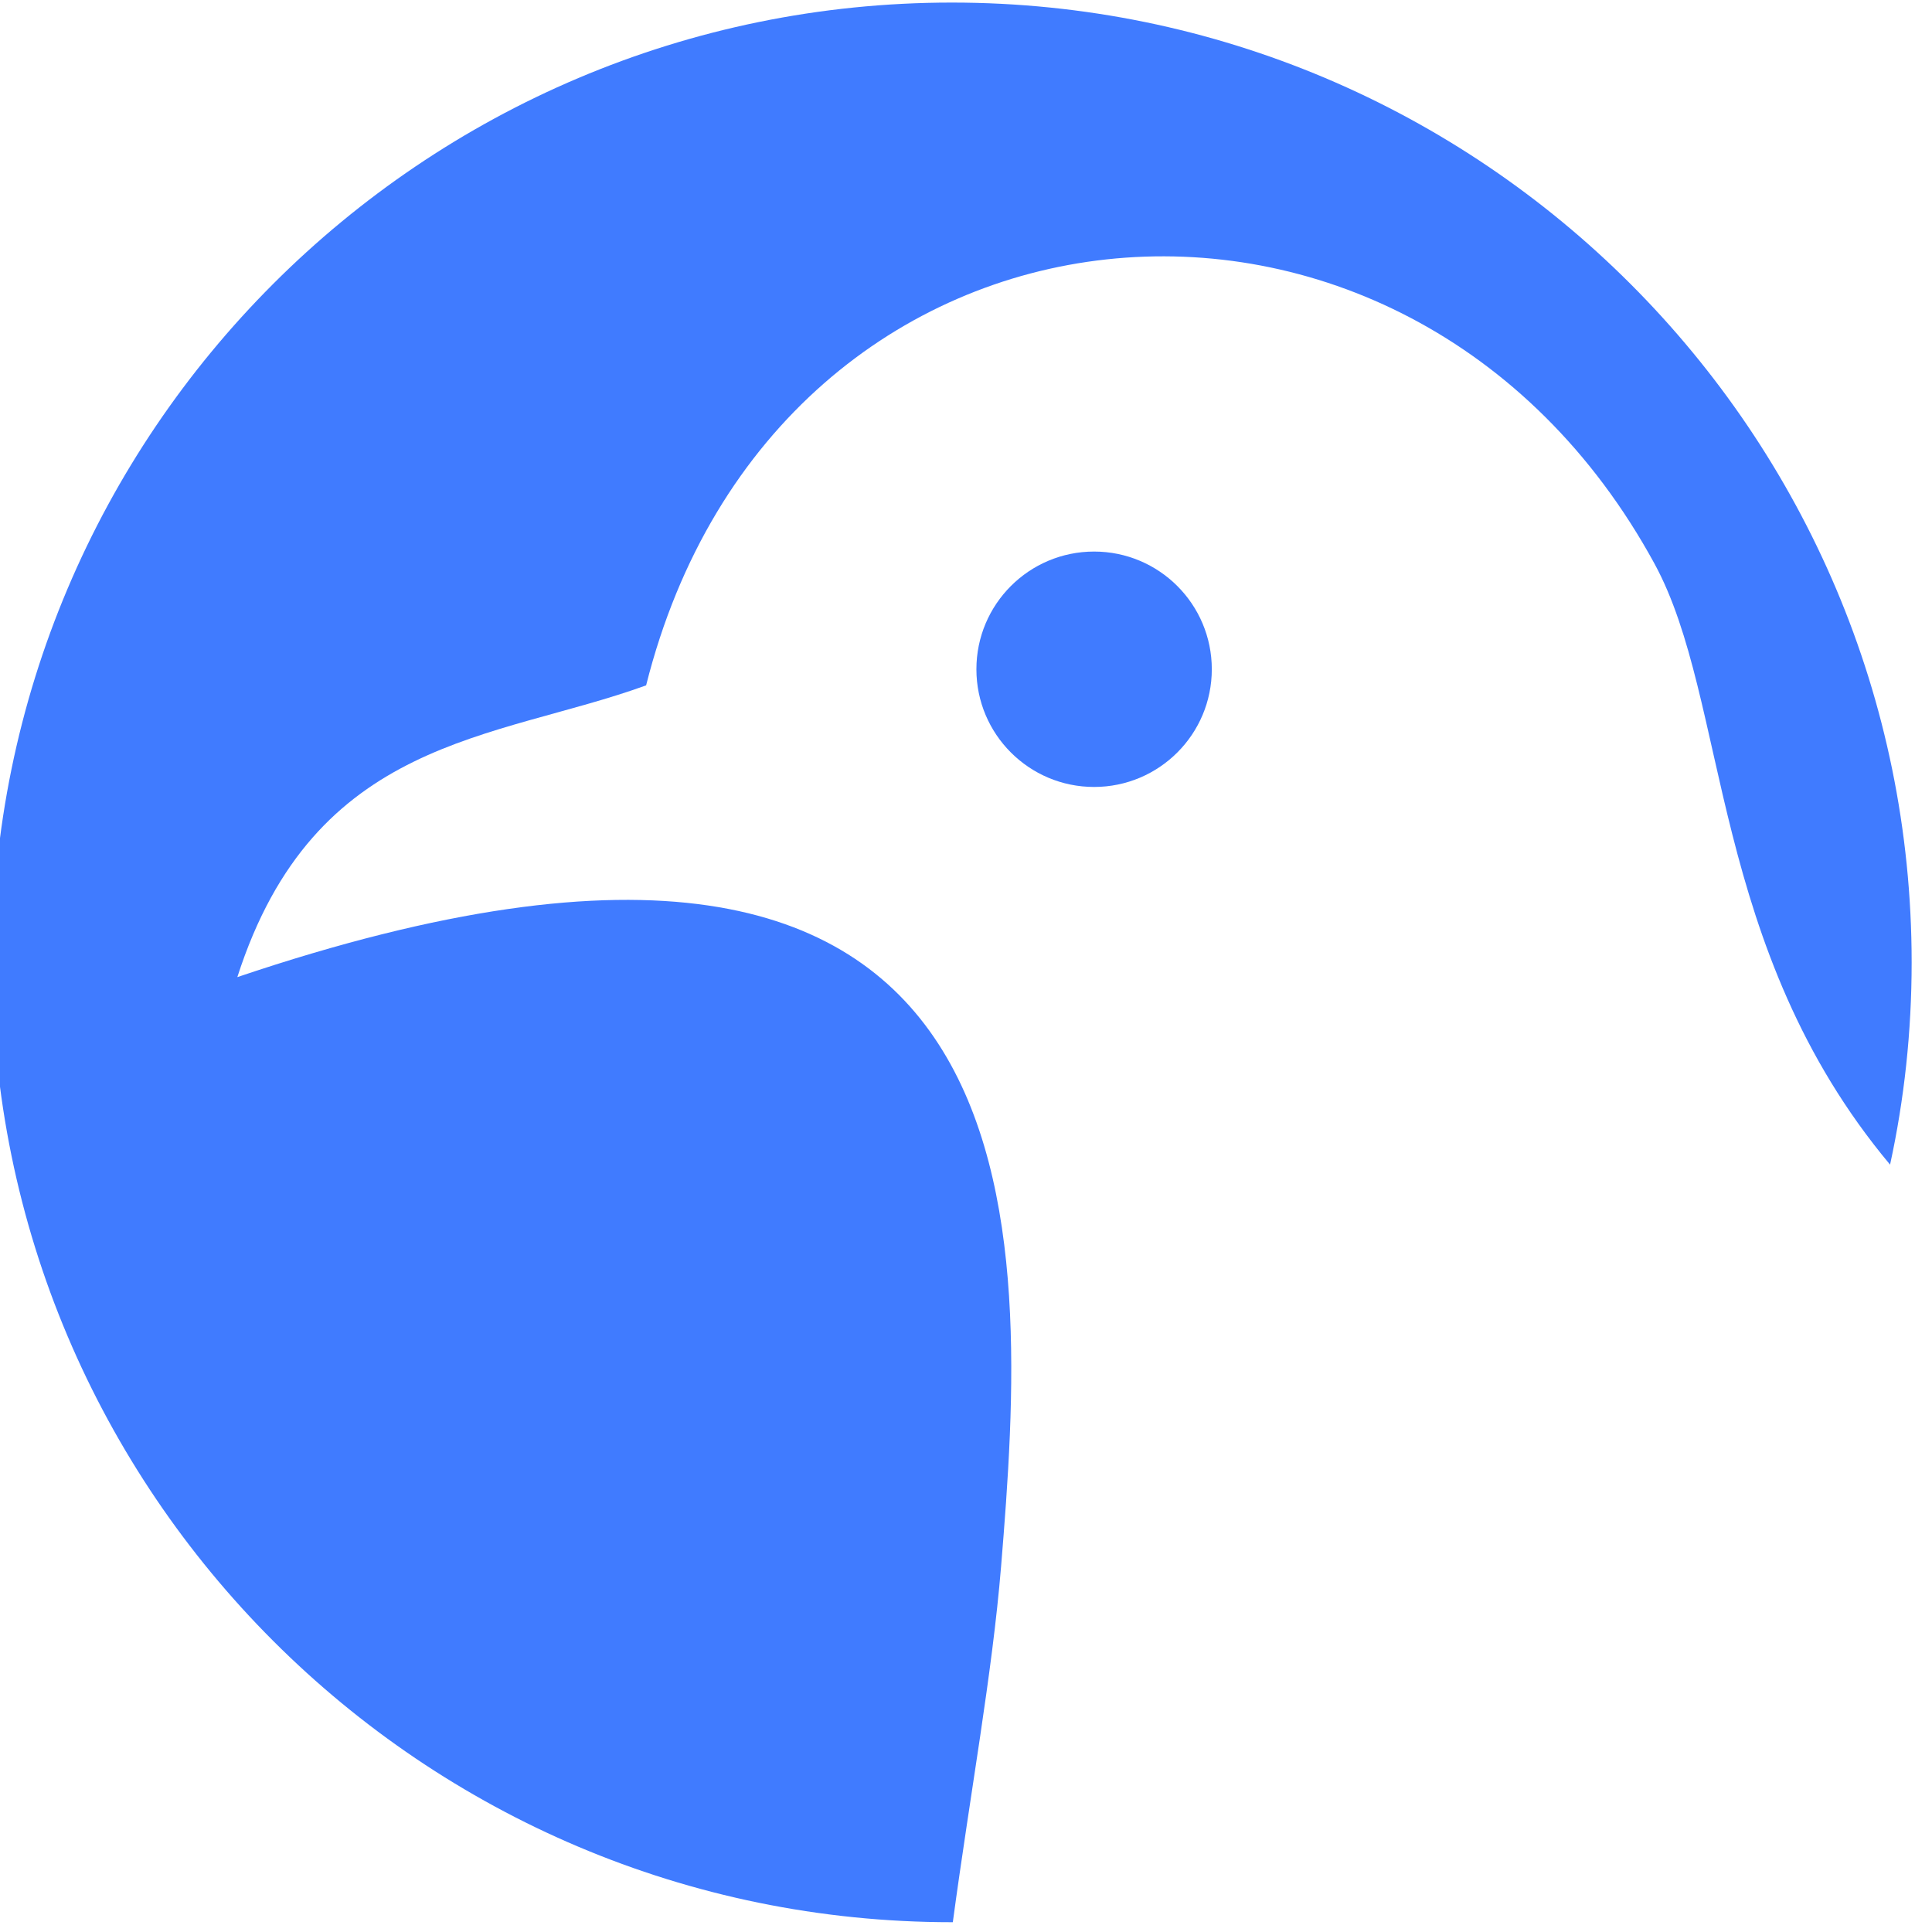 <?xml version="1.0" encoding="UTF-8" standalone="no"?>
<!DOCTYPE svg PUBLIC "-//W3C//DTD SVG 1.1//EN" "http://www.w3.org/Graphics/SVG/1.1/DTD/svg11.dtd">
<svg width="100%" height="100%" viewBox="0 0 109 109" version="1.1" xmlns="http://www.w3.org/2000/svg" xmlns:xlink="http://www.w3.org/1999/xlink" xml:space="preserve" xmlns:serif="http://www.serif.com/" style="fill-rule:evenodd;clip-rule:evenodd;stroke-linejoin:round;stroke-miterlimit:2;">
    <g transform="matrix(1,0,0,1,-437.62,-323.067)">
        <g transform="matrix(0.567,0,0,0.567,1970.1,-170.564)">
            <g transform="matrix(1,0,0,1,-1835.26,-196.473)">
                <path d="M-772.718,1258.34L-772.817,1258.34C-825.528,1258.34 -868.323,1215.55 -868.323,1162.84C-868.323,1110.12 -825.528,1067.33 -772.817,1067.33C-720.107,1067.33 -677.312,1110.12 -677.312,1162.84C-677.312,1169.74 -678.046,1176.48 -679.459,1182.96C-697.49,1161.41 -695.477,1136.79 -702.896,1123.17C-727.542,1077.93 -790.251,1083.62 -803.236,1135.27C-818.358,1140.75 -836.224,1140.37 -843.911,1164.3C-761.924,1136.62 -765.223,1190.14 -767.914,1222.92C-768.798,1233.69 -771.006,1245.62 -772.718,1258.34Z" style="fill:rgb(64,123,255);"/>
            </g>
            <g transform="matrix(0.69,0,0,0.69,-1745.02,105.703)">
                <circle cx="-1230.29" cy="1205.06" r="16.973" style="fill:rgb(64,123,255);"/>
            </g>
        </g>
    </g>
</svg>
